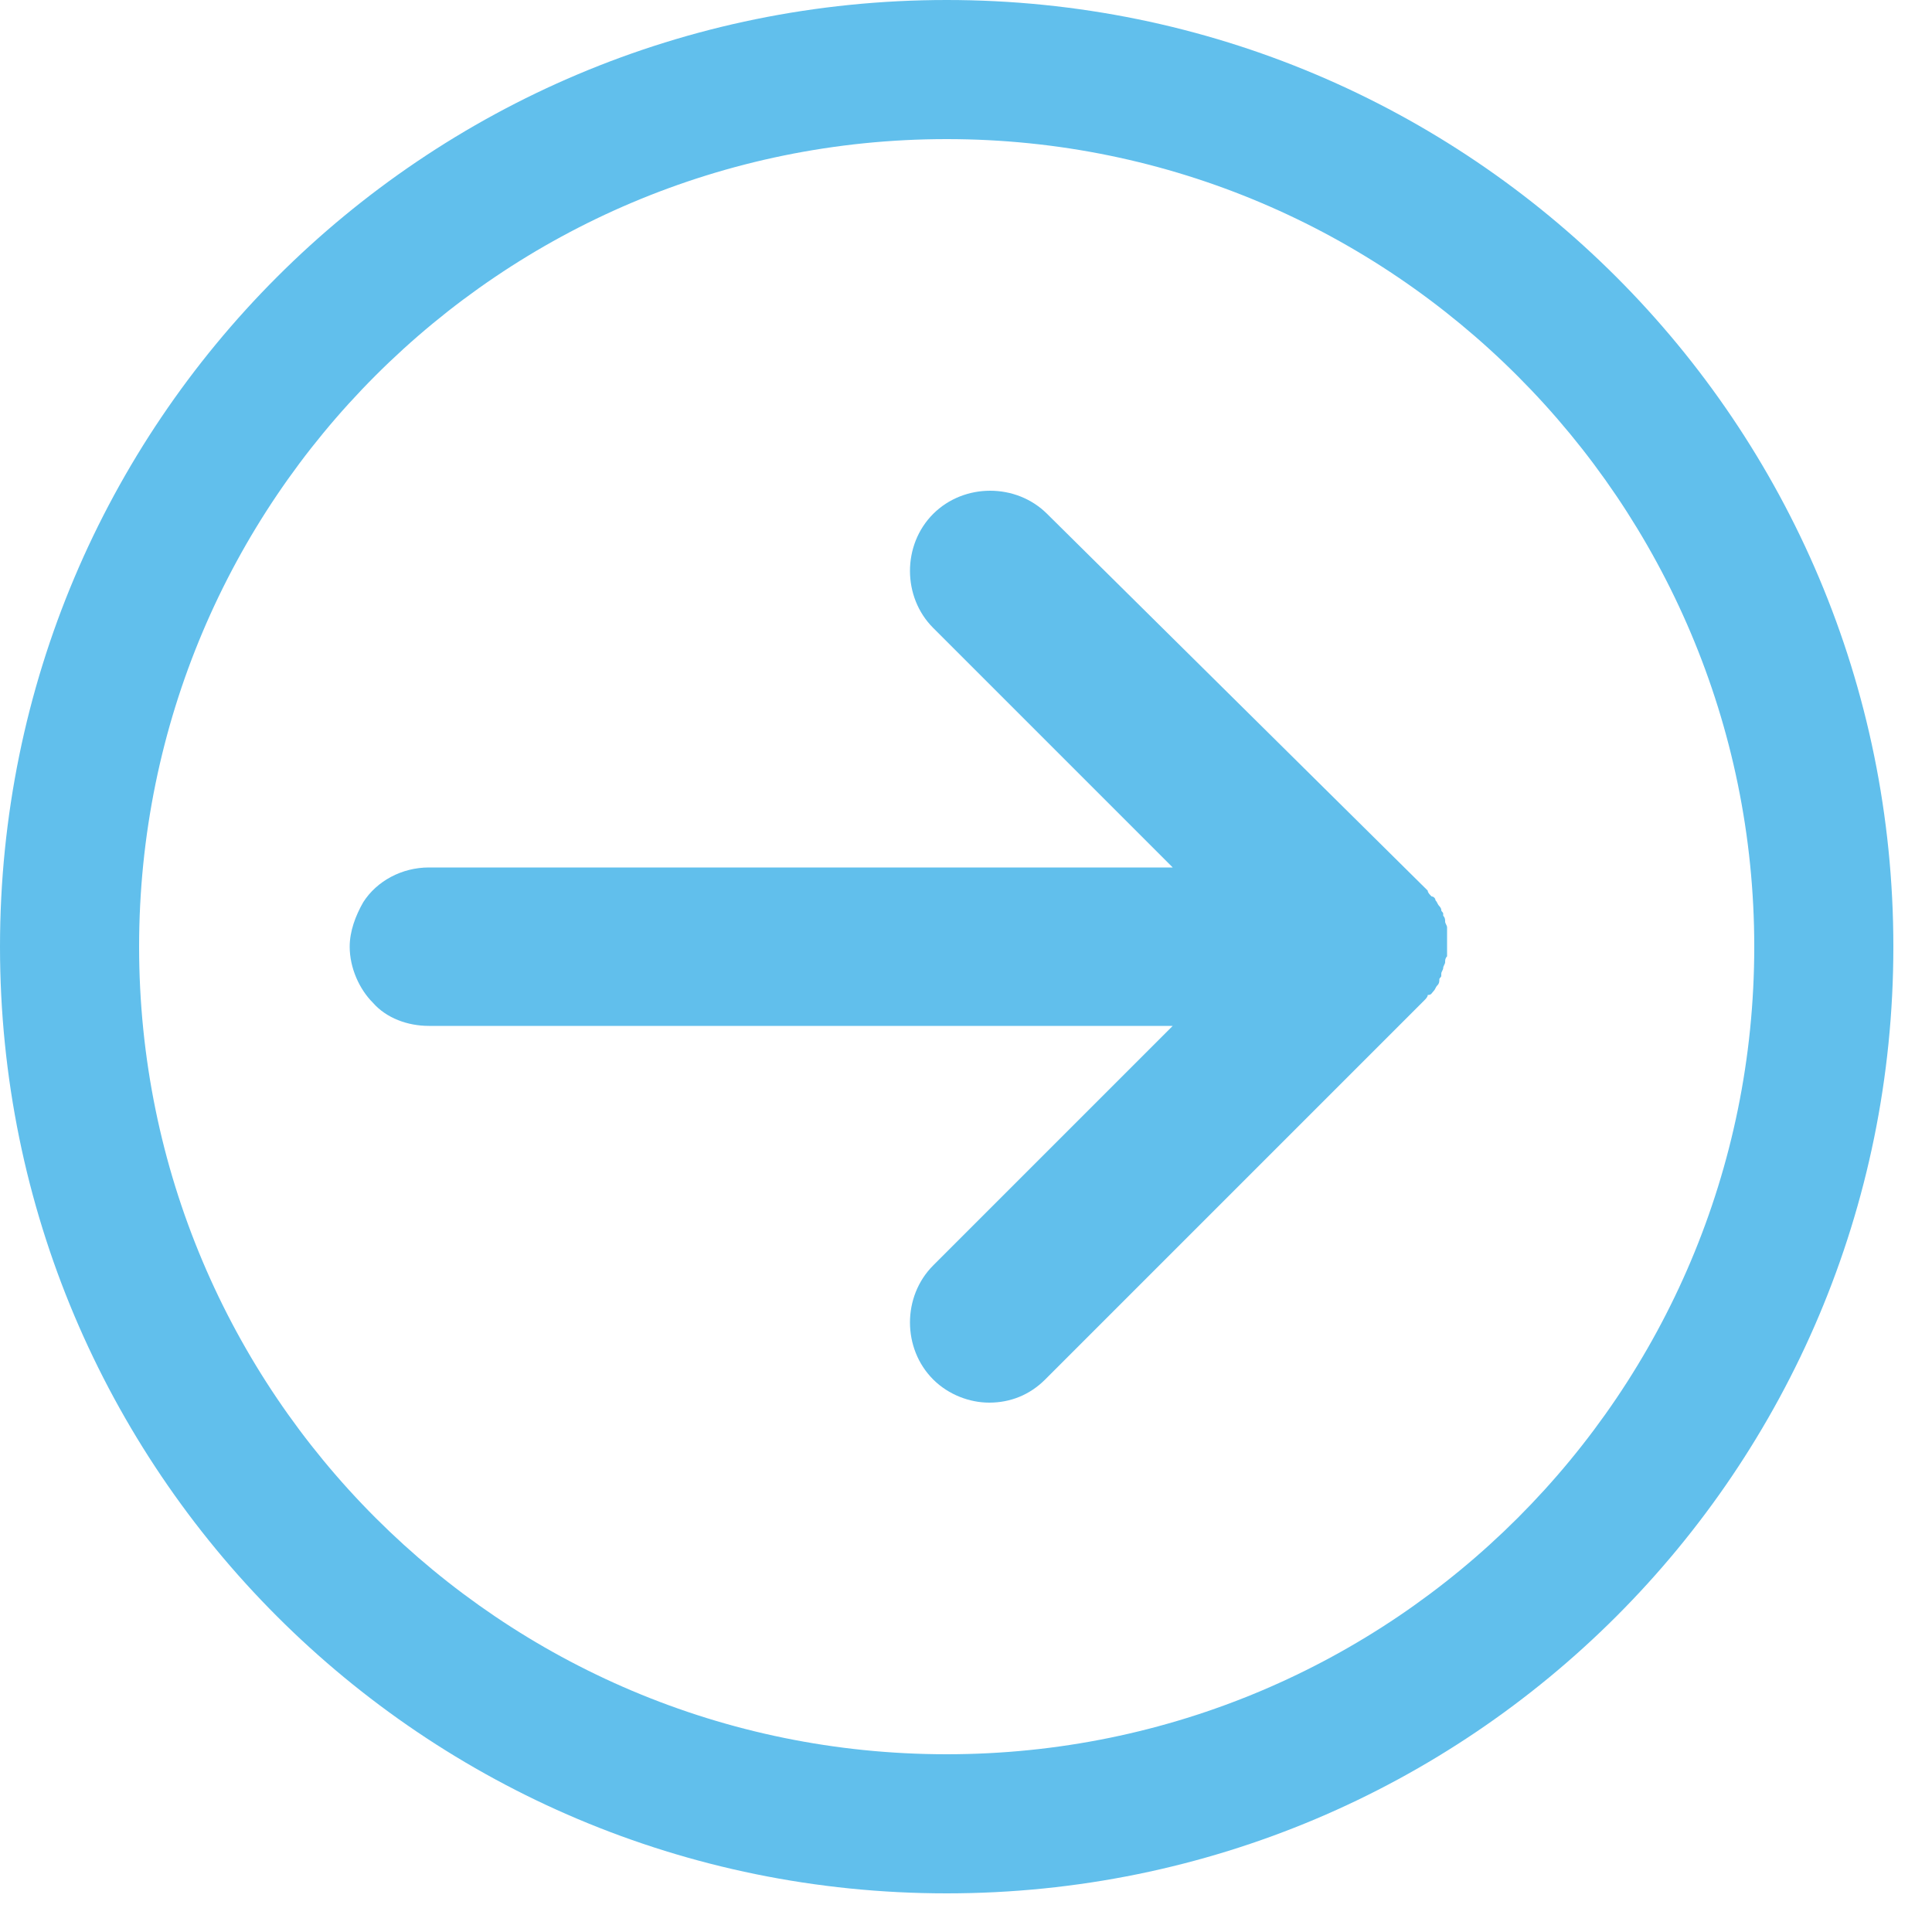<?xml version="1.0" encoding="utf-8"?>
<!-- Generator: Adobe Illustrator 26.5.0, SVG Export Plug-In . SVG Version: 6.00 Build 0)  -->
<svg version="1.1" id="Layer_1" xmlns="http://www.w3.org/2000/svg" xmlns:xlink="http://www.w3.org/1999/xlink" x="0px" y="0px"
	 viewBox="0 0 100 100" style="enable-background:new 0 0 100 100;" xml:space="preserve">
<style type="text/css">
	.st0{fill:#61BFEC;}
</style>
<g>
	<path class="st0" d="M74.2,51.3c0.1-0.1,0.1-0.2,0.2-0.3c0.1-0.1,0.1-0.2,0.1-0.3c0-0.1,0.1-0.1,0.1-0.2c0,0,0-0.1,0-0.1
		c0-0.1,0.1-0.2,0.1-0.3c0-0.1,0.1-0.2,0.1-0.3c0-0.1,0-0.2,0.1-0.3c0-0.1,0-0.2,0-0.3c0-0.1,0-0.2,0-0.3c0-0.1,0-0.2,0-0.3
		c0-0.1,0-0.2,0-0.3c0-0.1,0-0.2,0-0.3c0-0.1-0.1-0.2-0.1-0.3c0-0.1,0-0.2-0.1-0.3c0,0,0-0.1,0-0.1c0-0.1-0.1-0.1-0.1-0.2
		c0-0.1-0.1-0.2-0.1-0.2c-0.1-0.1-0.1-0.2-0.2-0.3c0-0.1-0.1-0.2-0.2-0.2c-0.1-0.1-0.2-0.2-0.2-0.3c0,0-0.1-0.1-0.1-0.1L54.2,26.6
		c-1.6-1.6-4.3-1.6-5.9,0c-1.6,1.6-1.6,4.3,0,5.9l12.4,12.4H22.2c-1.4,0-2.7,0.7-3.4,1.8c-0.4,0.7-0.7,1.5-0.7,2.3
		c0,1.1,0.5,2.2,1.2,2.9c0.7,0.8,1.8,1.2,2.9,1.2l0,0h38.5L48.3,65.5c-1.6,1.6-1.6,4.3,0,5.9c0.8,0.8,1.9,1.2,2.9,1.2
		c1.1,0,2.1-0.4,2.9-1.2l19.5-19.5c0,0,0.1-0.1,0.1-0.1c0.1-0.1,0.2-0.2,0.2-0.3C74.1,51.5,74.1,51.4,74.2,51.3z"/>
	<g>
		<path class="st0" d="M49,0C21.9,0,0,21.9,0,49c0,27.1,21.9,49,49,49c27.1,0,49-21.9,49-49C98,21.9,76.1,0,49,0z M49,90.8
			C25.9,90.8,7.2,72.1,7.2,49C7.2,25.9,25.9,7.2,49,7.2c23.1,0,41.8,18.8,41.8,41.8C90.8,72.1,72.1,90.8,49,90.8z"/>
	</g>
</g>
</svg>
